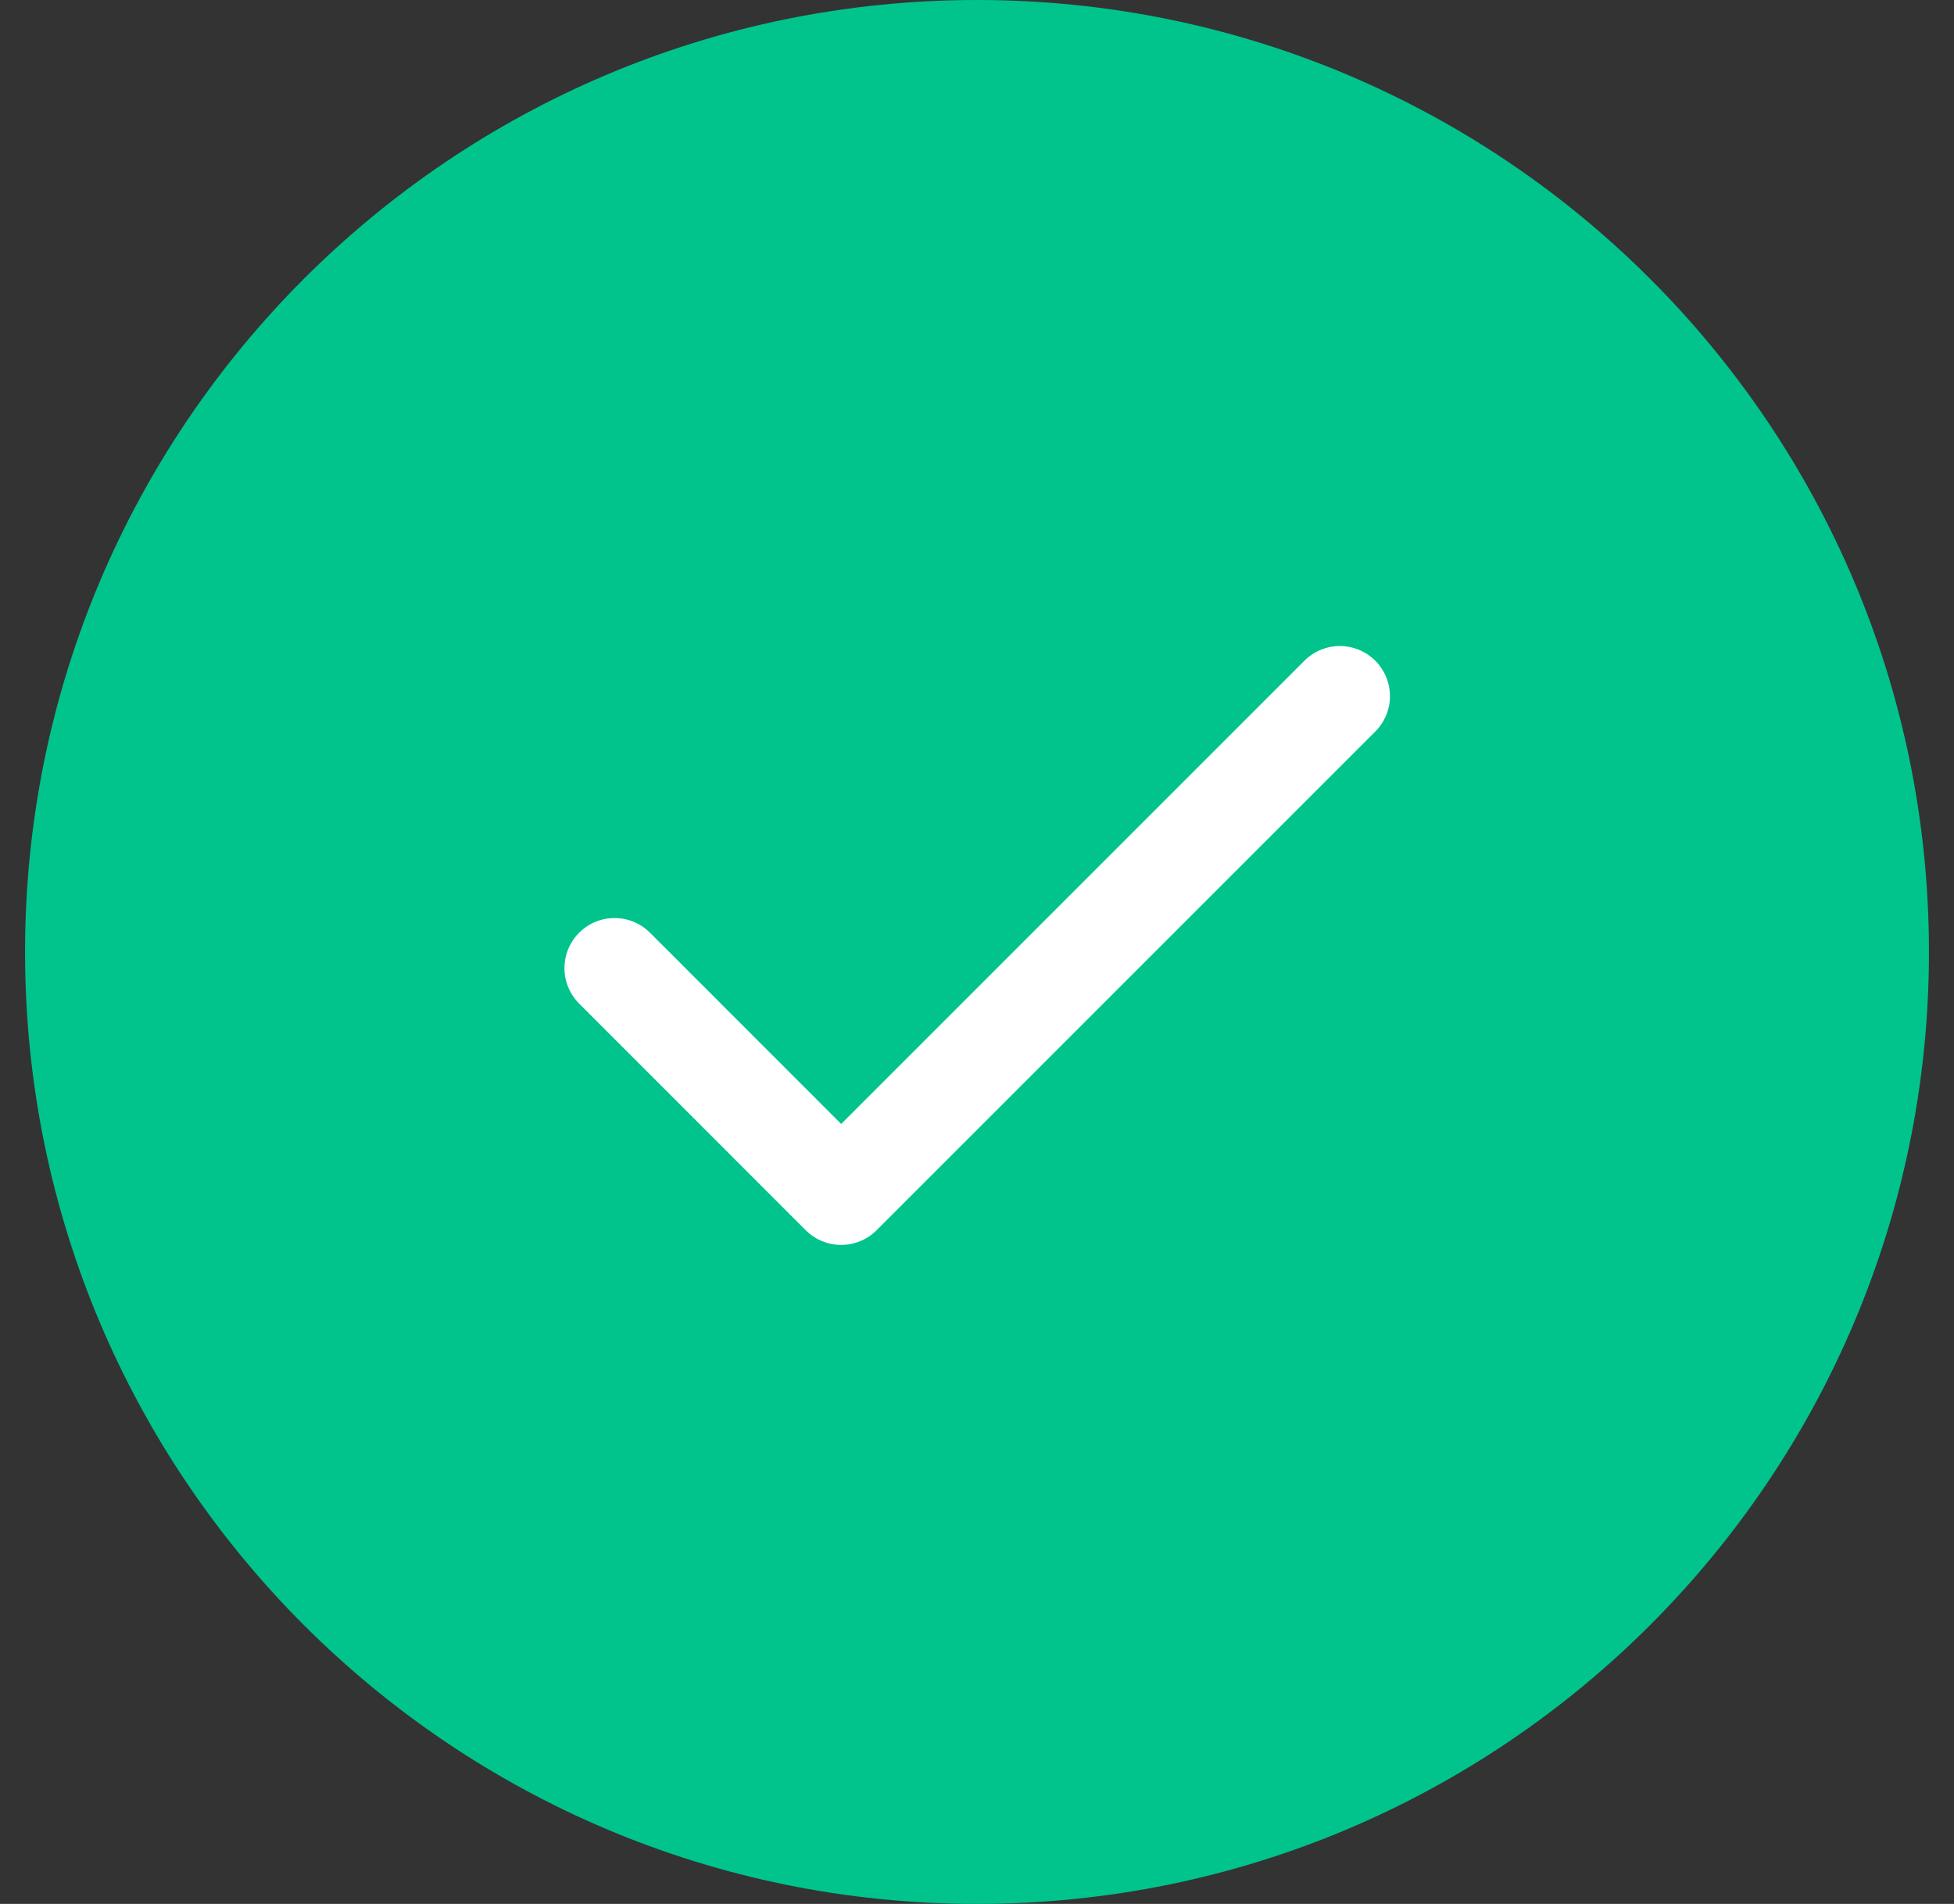 <svg width="39" height="38" viewBox="0 0 39 38" fill="none" xmlns="http://www.w3.org/2000/svg">
<rect x="0" y="0" width="39" height="38" fill="#333333" stroke="none"/>
<path d="M19.5 38C29.993 38 38.5 29.493 38.5 19C38.5 8.507 29.993 0 19.5 0C9.007 0 0.5 8.507 0.5 19C0.5 29.493 9.007 38 19.5 38Z" fill="#00C48C"/>
<path d="M26.742 13.894L16.789 23.847L12.266 19.323" stroke="white" stroke-width="2" stroke-linecap="round" stroke-linejoin="round"/>
</svg>
